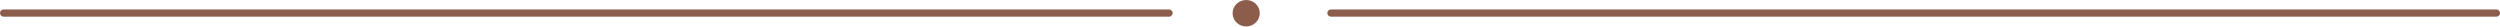 <?xml version="1.0" encoding="UTF-8"?><svg xmlns="http://www.w3.org/2000/svg" viewBox="0 0 285.37 3.03"><defs><style>.cls-1{isolation:isolate;}.cls-2{mix-blend-mode:multiply;}.cls-3{fill:#8b5d4a;}</style></defs><g class="cls-1"><g id="_レイヤー_2"><g id="design"><g class="cls-2"><path class="cls-3" d="M142.25,0c-.86,0-1.55.68-1.55,1.51,0,.84.69,1.51,1.55,1.51s1.55-.68,1.55-1.51c0-.84-.69-1.51-1.55-1.51Z"/></g><g class="cls-2"><path class="cls-3" d="M133.86,1.49c0,.22-.18.41-.41.41H.41C.18,1.9,0,1.71,0,1.49c0-.22.18-.41.41-.41h133.04c.22,0,.41.18.41.41Z"/></g><g class="cls-2"><path class="cls-3" d="M285.37,1.49c0,.22-.18.41-.41.41h-133.04c-.22,0-.41-.18-.41-.41,0-.22.18-.41.41-.41h133.04c.22,0,.41.18.41.41Z"/></g></g></g></g></svg>
